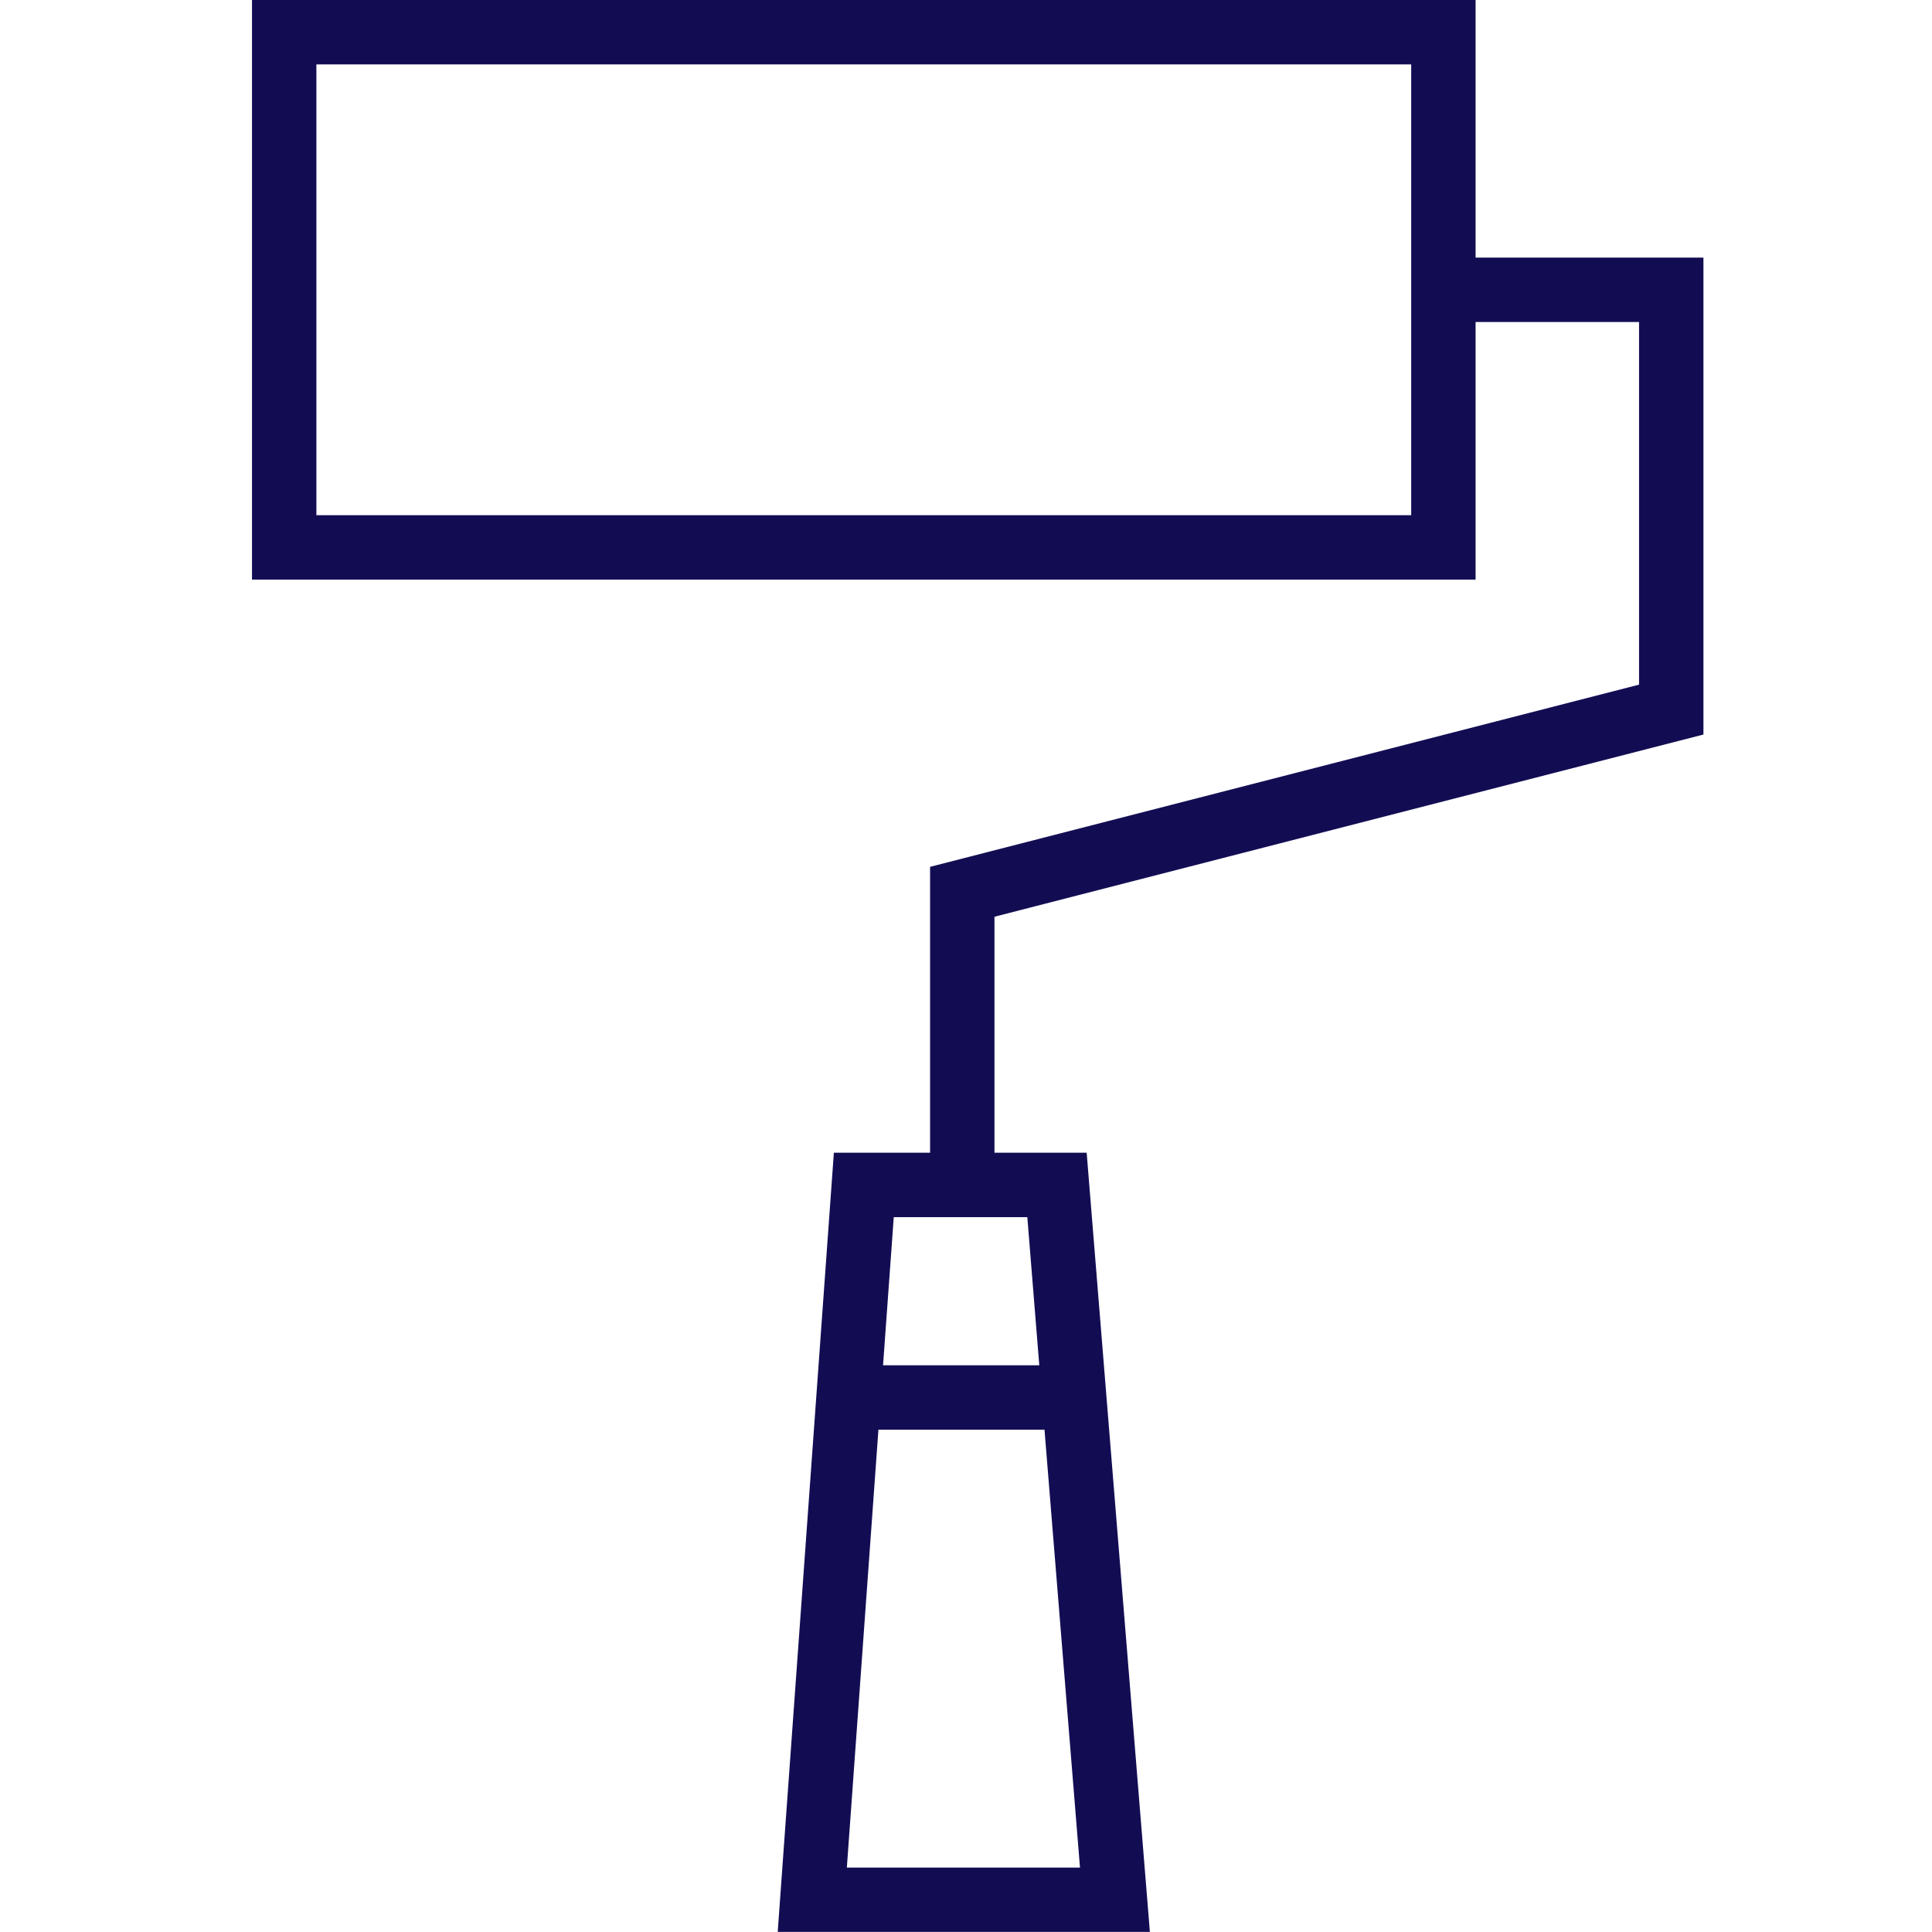 <?xml version="1.0" encoding="UTF-8"?> <svg xmlns="http://www.w3.org/2000/svg" width="46" height="46" viewBox="0 0 46 46" fill="none"><g clip-path="url(#clip0_293_13119)"><path d="M40.558 17.491V6.133H35.133V0H6V13.8H35.133V7.667H39.025V16.301L22.145 20.639V27.445H19.854L18.517 45.998H27.378L25.873 27.445H23.678V21.827L40.558 17.489V17.491ZM33.6 12.267H7.533V1.533H33.6V12.267ZM20.163 44.467L20.915 34.04H24.869L25.714 44.467H20.162H20.163ZM24.745 32.507H21.025L21.28 28.98H24.46L24.745 32.507Z" fill="#120D53"></path></g><defs><clipPath id="clip0_293_13119"><rect width="34.558" height="46" fill="white" transform="translate(6)"></rect></clipPath></defs></svg> 